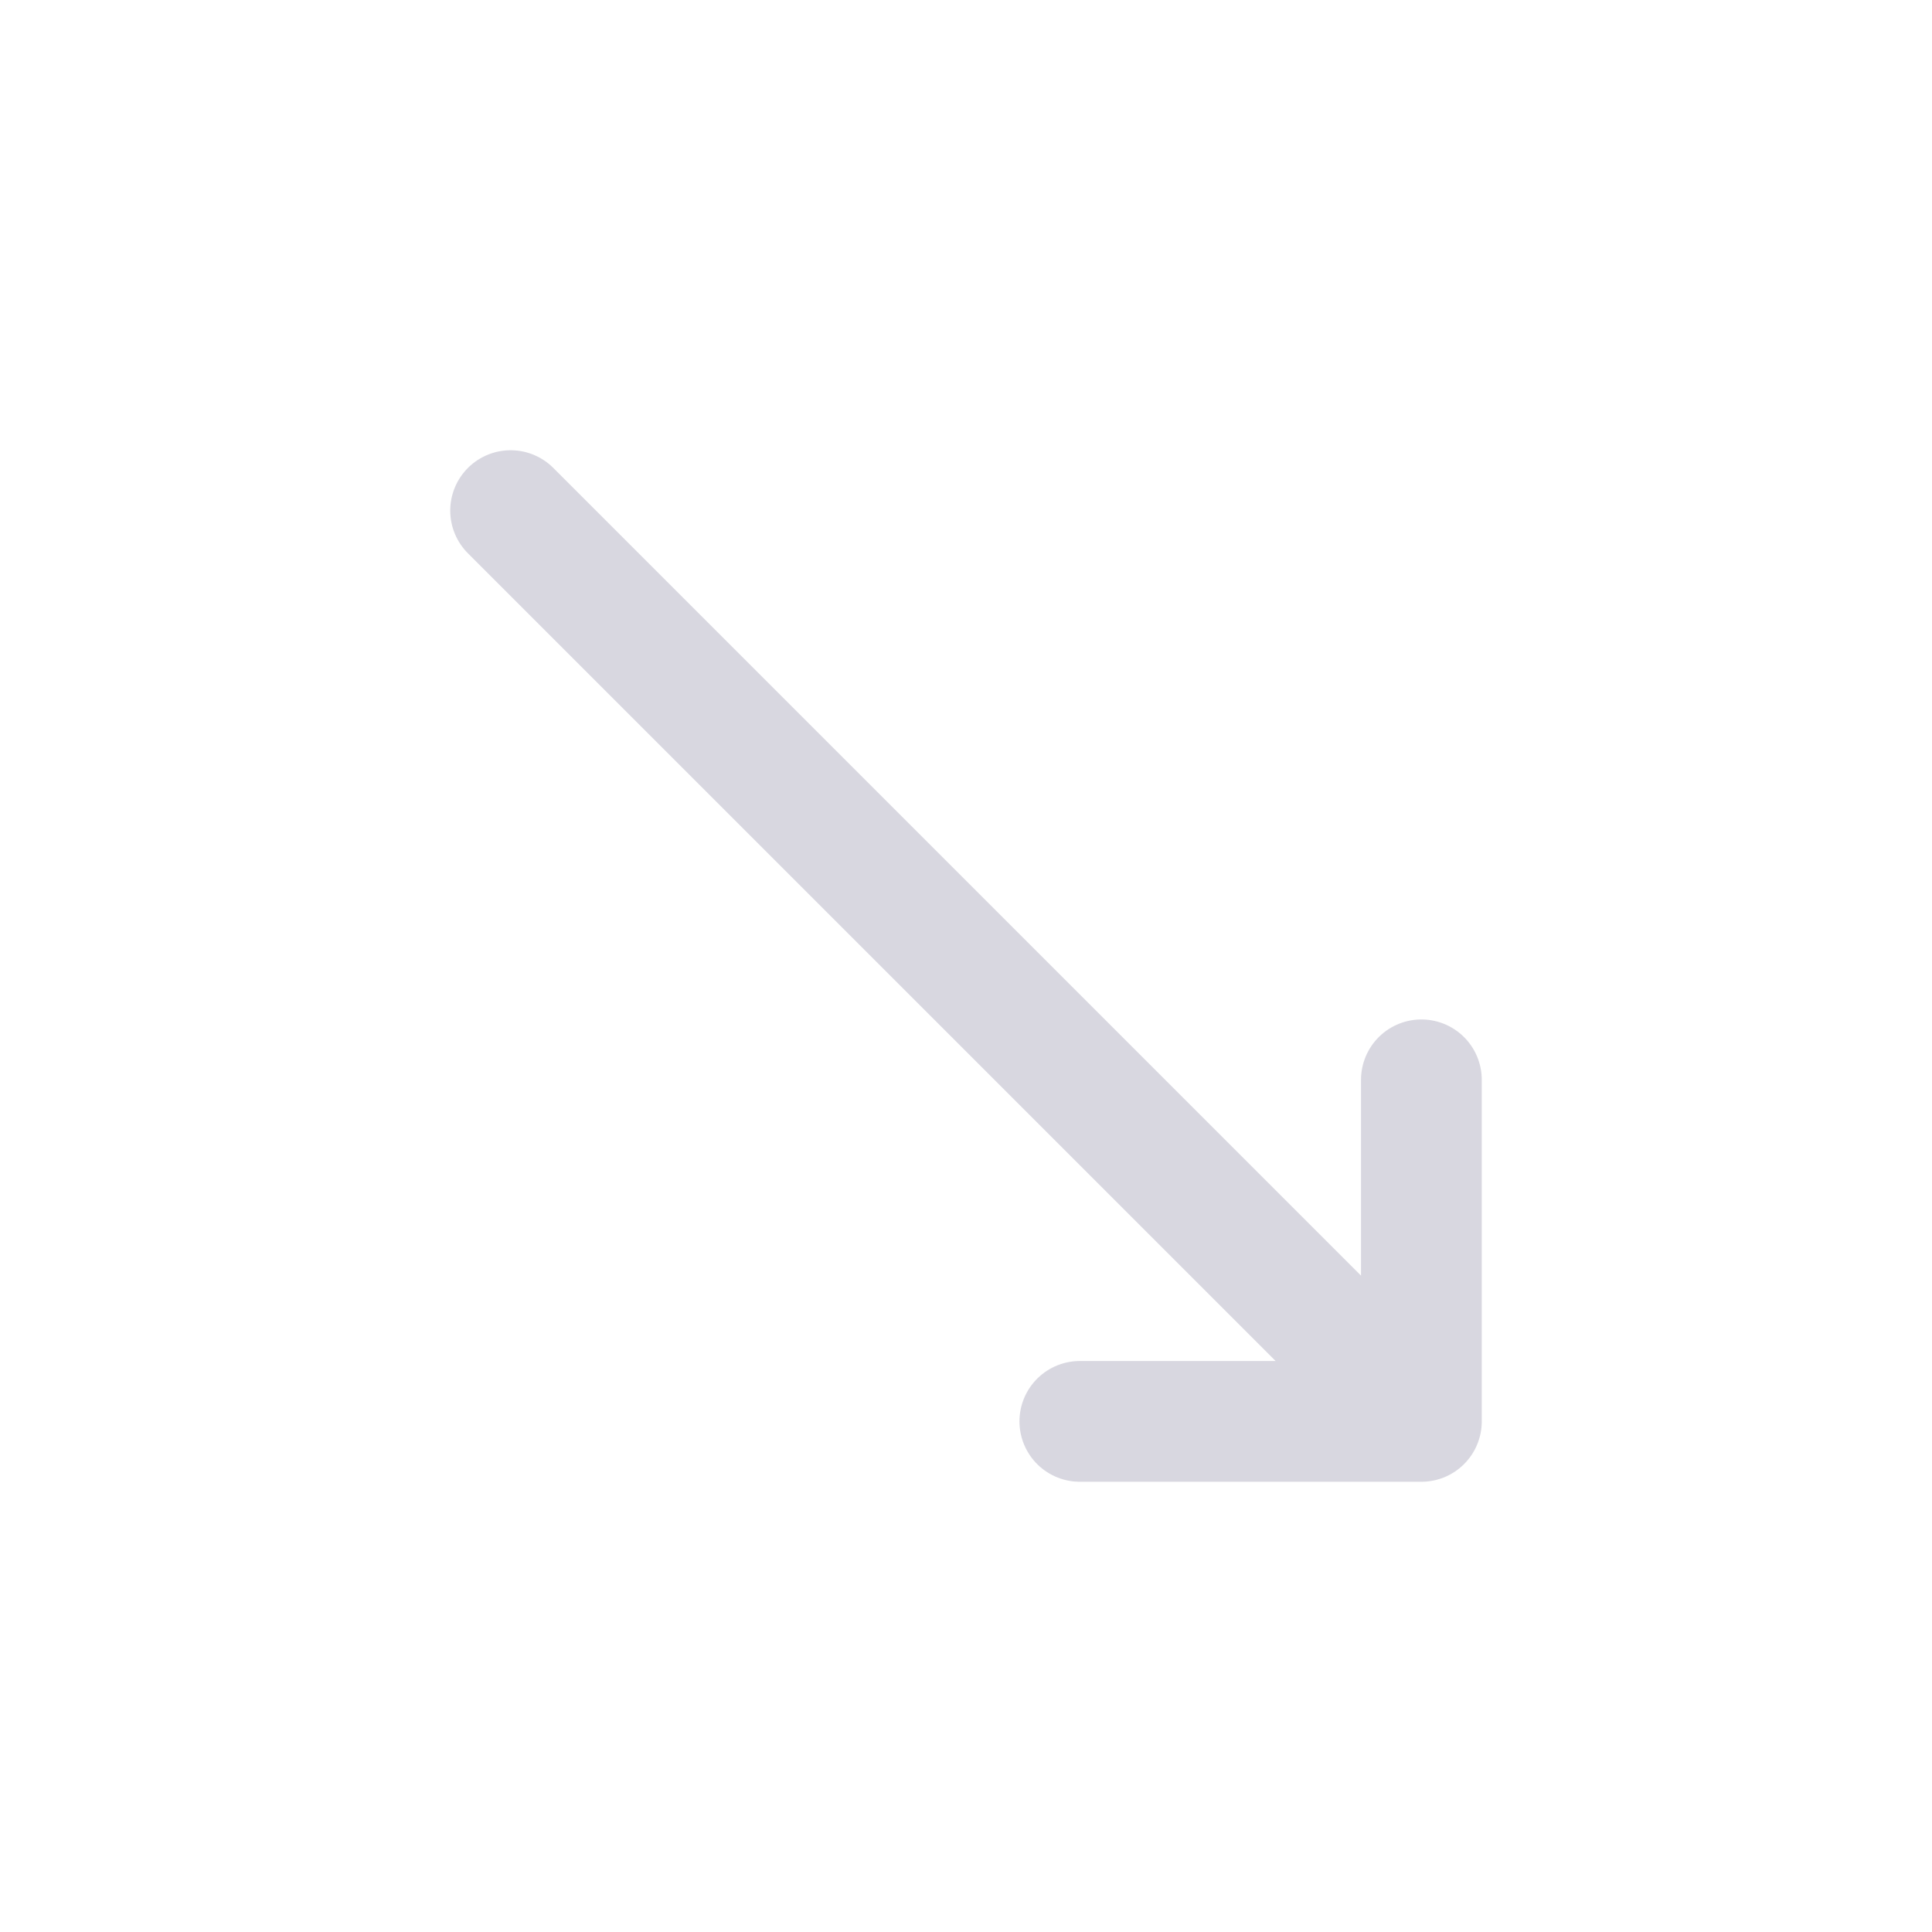 <svg width="24" height="24" viewBox="0 0 24 24" fill="none" xmlns="http://www.w3.org/2000/svg">
<path d="M6.343 6.343L17.657 17.657M17.657 17.657H13.414M17.657 17.657V13.414" stroke="#292556" stroke-opacity="0.18" stroke-width="1.5" stroke-linecap="round" stroke-linejoin="round"/>
</svg>
